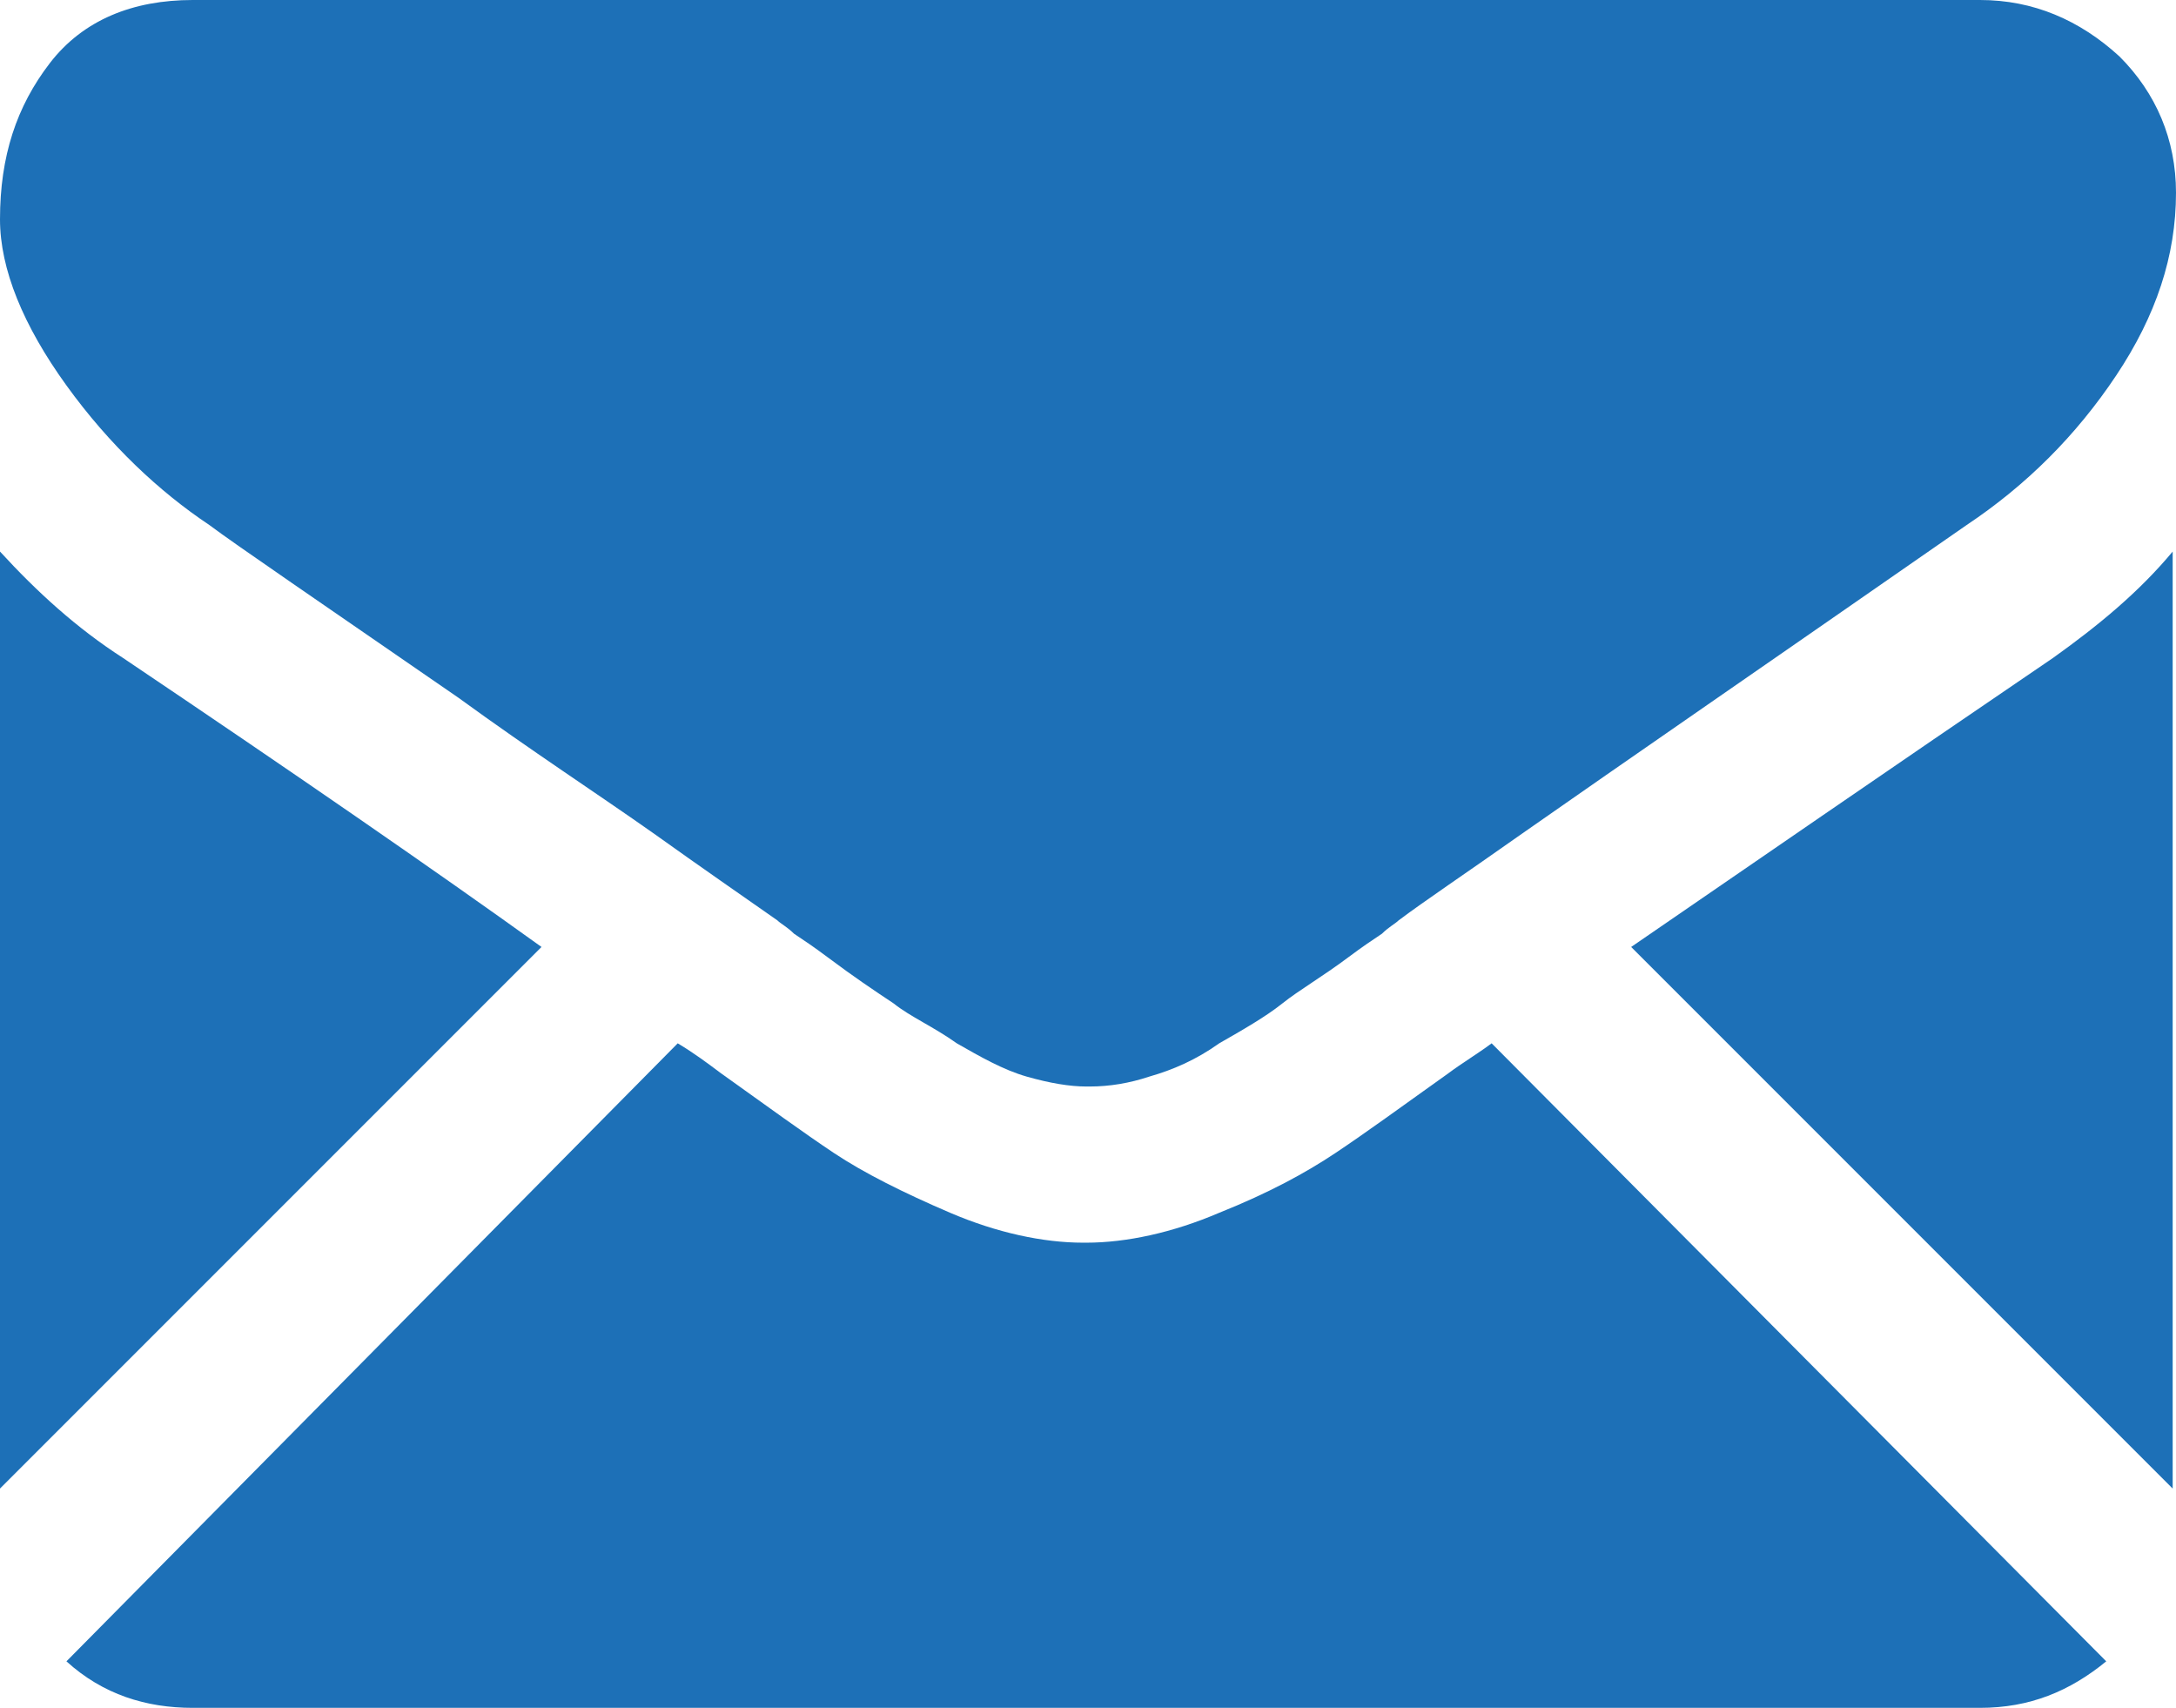 <?xml version="1.0" encoding="utf-8"?>
<!-- Generator: Adobe Illustrator 19.2.1, SVG Export Plug-In . SVG Version: 6.00 Build 0)  -->
<svg version="1.1" id="レイヤー_1" xmlns="http://www.w3.org/2000/svg" xmlns:xlink="http://www.w3.org/1999/xlink" x="0px"
	 y="0px" width="65.5px" height="51.4px" viewBox="0 0 65.5 51.4" style="enable-background:new 0 0 65.5 51.4;"
	 xml:space="preserve">
<style type="text/css">
	.st0{fill:#1D70B7;}
</style>
<g>
	<g>
		<path class="st0" d="M59.6,51.4c1.5,0,2.7-0.5,3.8-1.4L44.9,31.4c-0.4,0.3-0.9,0.6-1.3,0.9c-1.4,1-2.5,1.8-3.4,2.4
			c-0.9,0.6-2,1.2-3.5,1.8c-1.4,0.6-2.8,0.9-4,0.9h-0.1c-1.2,0-2.6-0.3-4-0.9c-1.4-0.6-2.6-1.2-3.5-1.8s-2-1.4-3.4-2.4
			c-0.4-0.3-0.8-0.6-1.3-0.9L2,50c1.1,1,2.4,1.4,3.8,1.4H59.6z"/>
		<path class="st0" d="M3.7,19.8c-1.4-0.9-2.6-2-3.7-3.2v28.2l16.3-16.3C13.1,26.2,8.9,23.3,3.7,19.8L3.7,19.8z"/>
		<path class="st0" d="M61.8,19.8c-5,3.4-9.2,6.3-12.7,8.7l16.3,16.3V16.6C64.4,17.8,63.2,18.8,61.8,19.8L61.8,19.8z"/>
		<path class="st0" d="M59.6,0H5.8C4,0,2.5,0.6,1.5,1.9S0,4.7,0,6.6c0,1.5,0.7,3.2,2,5s2.8,3.2,4.3,4.2c0.8,0.6,3.3,2.3,7.5,5.2
			c2.2,1.6,4.2,2.9,5.9,4.1c1.4,1,2.7,1.9,3.7,2.6c0.1,0.1,0.3,0.2,0.5,0.4c0.3,0.2,0.6,0.4,1,0.7c0.8,0.6,1.4,1,2,1.4
			c0.5,0.4,1.2,0.7,1.9,1.2c0.7,0.4,1.4,0.8,2.1,1s1.3,0.3,1.8,0.3h0.1c0.6,0,1.2-0.1,1.8-0.3c0.7-0.2,1.4-0.5,2.1-1
			c0.7-0.4,1.4-0.8,1.9-1.2c0.5-0.4,1.2-0.8,2-1.4c0.4-0.3,0.7-0.5,1-0.7c0.2-0.2,0.4-0.3,0.5-0.4c0.8-0.6,2-1.4,3.7-2.6
			c3-2.1,7.5-5.2,13.4-9.3c1.8-1.2,3.3-2.7,4.5-4.5c1.2-1.8,1.8-3.6,1.8-5.5c0-1.6-0.6-3-1.7-4.1C62.6,0.6,61.2,0,59.6,0L59.6,0z"/>
	</g>
</g>
</svg>

